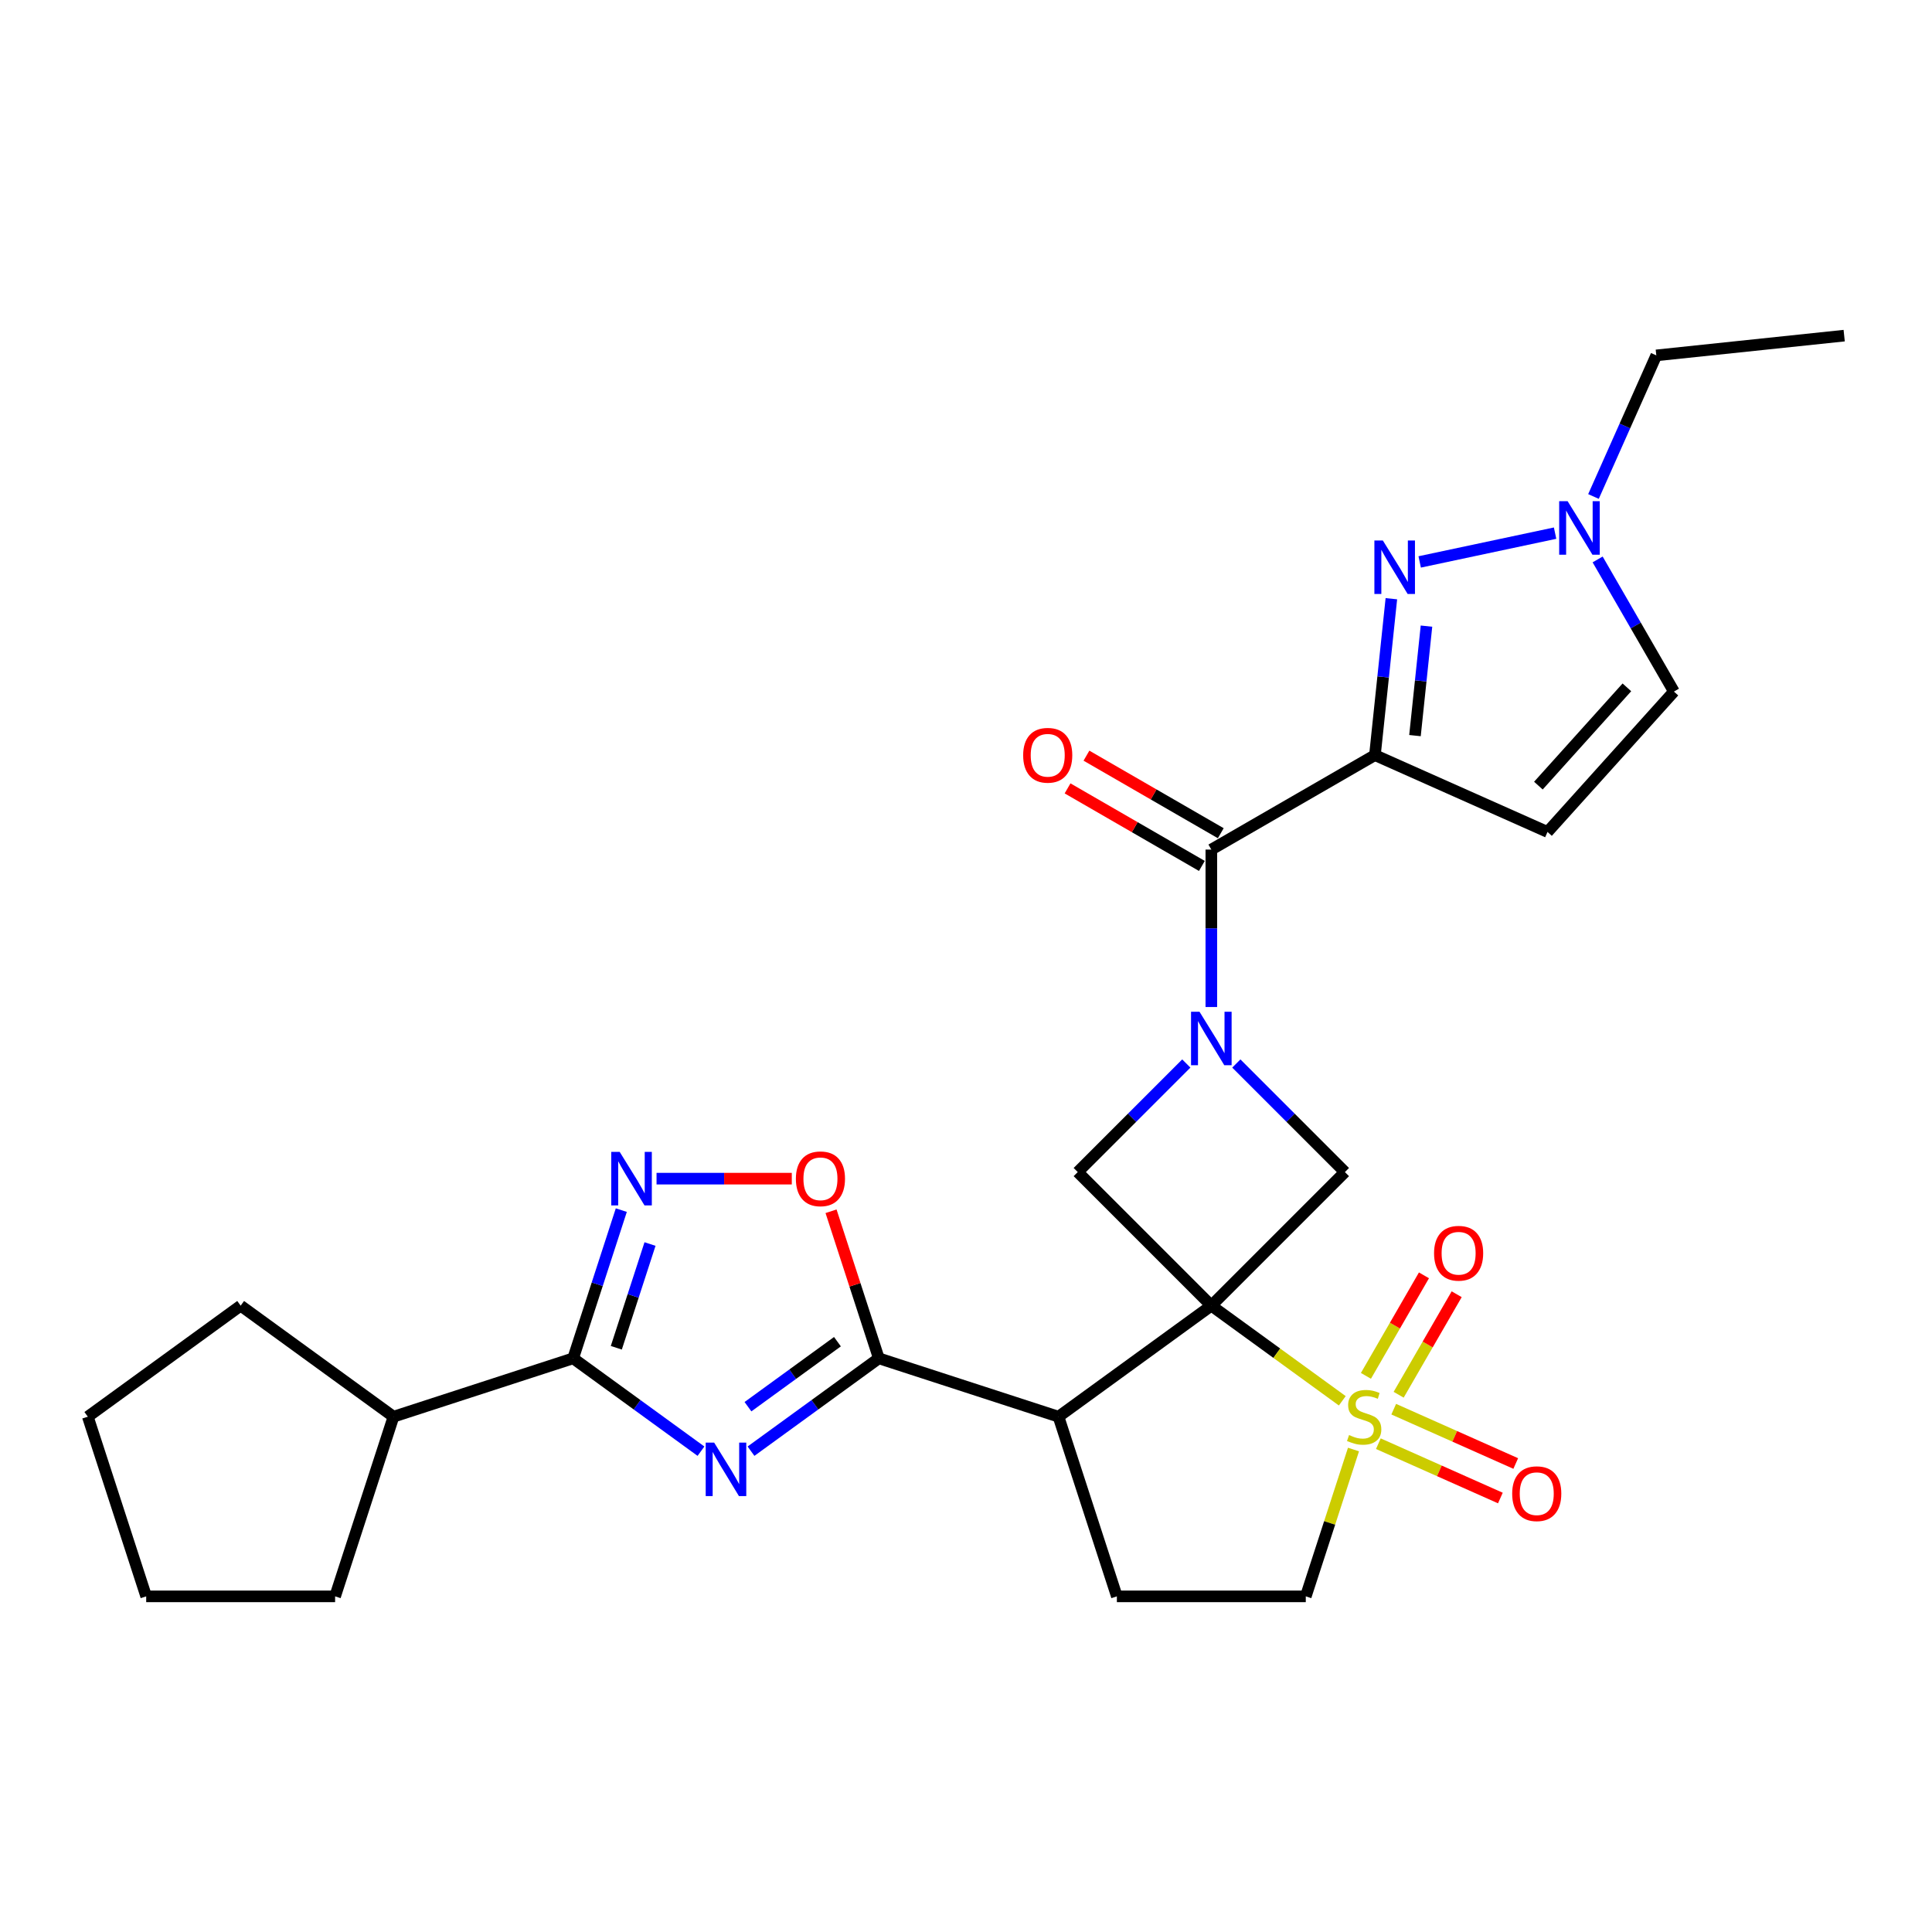 <?xml version='1.0' encoding='iso-8859-1'?>
<svg version='1.1' baseProfile='full'
              xmlns='http://www.w3.org/2000/svg'
                      xmlns:rdkit='http://www.rdkit.org/xml'
                      xmlns:xlink='http://www.w3.org/1999/xlink'
                  xml:space='preserve'
width='1000px' height='1000px' viewBox='0 0 1000 1000'>
<!-- END OF HEADER -->
<rect style='opacity:1.0;fill:#FFFFFF;stroke:none' width='1000' height='1000' x='0' y='0'> </rect>
<path class='bond-0' d='M 626.981,675.805 L 660.873,700.429' style='fill:none;fill-rule:evenodd;stroke:#000000;stroke-width:6px;stroke-linecap:butt;stroke-linejoin:miter;stroke-opacity:1' />
<path class='bond-0' d='M 660.873,700.429 L 694.765,725.053' style='fill:none;fill-rule:evenodd;stroke:#CCCC00;stroke-width:6px;stroke-linecap:butt;stroke-linejoin:miter;stroke-opacity:1' />
<path class='bond-3' d='M 626.981,675.805 L 547.874,733.28' style='fill:none;fill-rule:evenodd;stroke:#000000;stroke-width:6px;stroke-linecap:butt;stroke-linejoin:miter;stroke-opacity:1' />
<path class='bond-9' d='M 626.981,675.805 L 696.123,606.663' style='fill:none;fill-rule:evenodd;stroke:#000000;stroke-width:6px;stroke-linecap:butt;stroke-linejoin:miter;stroke-opacity:1' />
<path class='bond-10' d='M 626.981,675.805 L 557.839,606.663' style='fill:none;fill-rule:evenodd;stroke:#000000;stroke-width:6px;stroke-linecap:butt;stroke-linejoin:miter;stroke-opacity:1' />
<path class='bond-17' d='M 700.566,750.274 L 688.219,788.275' style='fill:none;fill-rule:evenodd;stroke:#CCCC00;stroke-width:6px;stroke-linecap:butt;stroke-linejoin:miter;stroke-opacity:1' />
<path class='bond-17' d='M 688.219,788.275 L 675.872,826.276' style='fill:none;fill-rule:evenodd;stroke:#000000;stroke-width:6px;stroke-linecap:butt;stroke-linejoin:miter;stroke-opacity:1' />
<path class='bond-18' d='M 723.939,721.918 L 738.956,695.907' style='fill:none;fill-rule:evenodd;stroke:#CCCC00;stroke-width:6px;stroke-linecap:butt;stroke-linejoin:miter;stroke-opacity:1' />
<path class='bond-18' d='M 738.956,695.907 L 753.974,669.896' style='fill:none;fill-rule:evenodd;stroke:#FF0000;stroke-width:6px;stroke-linecap:butt;stroke-linejoin:miter;stroke-opacity:1' />
<path class='bond-18' d='M 707.003,712.14 L 722.02,686.129' style='fill:none;fill-rule:evenodd;stroke:#CCCC00;stroke-width:6px;stroke-linecap:butt;stroke-linejoin:miter;stroke-opacity:1' />
<path class='bond-18' d='M 722.02,686.129 L 737.038,660.118' style='fill:none;fill-rule:evenodd;stroke:#FF0000;stroke-width:6px;stroke-linecap:butt;stroke-linejoin:miter;stroke-opacity:1' />
<path class='bond-19' d='M 713.434,747.254 L 745.013,761.314' style='fill:none;fill-rule:evenodd;stroke:#CCCC00;stroke-width:6px;stroke-linecap:butt;stroke-linejoin:miter;stroke-opacity:1' />
<path class='bond-19' d='M 745.013,761.314 L 776.593,775.374' style='fill:none;fill-rule:evenodd;stroke:#FF0000;stroke-width:6px;stroke-linecap:butt;stroke-linejoin:miter;stroke-opacity:1' />
<path class='bond-19' d='M 721.388,729.389 L 752.968,743.449' style='fill:none;fill-rule:evenodd;stroke:#CCCC00;stroke-width:6px;stroke-linecap:butt;stroke-linejoin:miter;stroke-opacity:1' />
<path class='bond-19' d='M 752.968,743.449 L 784.547,757.509' style='fill:none;fill-rule:evenodd;stroke:#FF0000;stroke-width:6px;stroke-linecap:butt;stroke-linejoin:miter;stroke-opacity:1' />
<path class='bond-1' d='M 388.718,751.132 L 421.798,727.098' style='fill:none;fill-rule:evenodd;stroke:#0000FF;stroke-width:6px;stroke-linecap:butt;stroke-linejoin:miter;stroke-opacity:1' />
<path class='bond-1' d='M 421.798,727.098 L 454.878,703.064' style='fill:none;fill-rule:evenodd;stroke:#000000;stroke-width:6px;stroke-linecap:butt;stroke-linejoin:miter;stroke-opacity:1' />
<path class='bond-1' d='M 387.147,728.101 L 410.303,711.277' style='fill:none;fill-rule:evenodd;stroke:#0000FF;stroke-width:6px;stroke-linecap:butt;stroke-linejoin:miter;stroke-opacity:1' />
<path class='bond-1' d='M 410.303,711.277 L 433.459,694.453' style='fill:none;fill-rule:evenodd;stroke:#000000;stroke-width:6px;stroke-linecap:butt;stroke-linejoin:miter;stroke-opacity:1' />
<path class='bond-8' d='M 362.825,751.132 L 329.745,727.098' style='fill:none;fill-rule:evenodd;stroke:#0000FF;stroke-width:6px;stroke-linecap:butt;stroke-linejoin:miter;stroke-opacity:1' />
<path class='bond-8' d='M 329.745,727.098 L 296.664,703.064' style='fill:none;fill-rule:evenodd;stroke:#000000;stroke-width:6px;stroke-linecap:butt;stroke-linejoin:miter;stroke-opacity:1' />
<path class='bond-2' d='M 614.035,550.468 L 585.937,578.566' style='fill:none;fill-rule:evenodd;stroke:#0000FF;stroke-width:6px;stroke-linecap:butt;stroke-linejoin:miter;stroke-opacity:1' />
<path class='bond-2' d='M 585.937,578.566 L 557.839,606.663' style='fill:none;fill-rule:evenodd;stroke:#000000;stroke-width:6px;stroke-linecap:butt;stroke-linejoin:miter;stroke-opacity:1' />
<path class='bond-7' d='M 626.981,521.231 L 626.981,480.485' style='fill:none;fill-rule:evenodd;stroke:#0000FF;stroke-width:6px;stroke-linecap:butt;stroke-linejoin:miter;stroke-opacity:1' />
<path class='bond-7' d='M 626.981,480.485 L 626.981,439.74' style='fill:none;fill-rule:evenodd;stroke:#000000;stroke-width:6px;stroke-linecap:butt;stroke-linejoin:miter;stroke-opacity:1' />
<path class='bond-28' d='M 639.927,550.468 L 668.025,578.566' style='fill:none;fill-rule:evenodd;stroke:#0000FF;stroke-width:6px;stroke-linecap:butt;stroke-linejoin:miter;stroke-opacity:1' />
<path class='bond-28' d='M 668.025,578.566 L 696.123,606.663' style='fill:none;fill-rule:evenodd;stroke:#000000;stroke-width:6px;stroke-linecap:butt;stroke-linejoin:miter;stroke-opacity:1' />
<path class='bond-5' d='M 547.874,733.28 L 454.878,703.064' style='fill:none;fill-rule:evenodd;stroke:#000000;stroke-width:6px;stroke-linecap:butt;stroke-linejoin:miter;stroke-opacity:1' />
<path class='bond-15' d='M 547.874,733.28 L 578.09,826.276' style='fill:none;fill-rule:evenodd;stroke:#000000;stroke-width:6px;stroke-linecap:butt;stroke-linejoin:miter;stroke-opacity:1' />
<path class='bond-4' d='M 711.662,390.849 L 626.981,439.74' style='fill:none;fill-rule:evenodd;stroke:#000000;stroke-width:6px;stroke-linecap:butt;stroke-linejoin:miter;stroke-opacity:1' />
<path class='bond-6' d='M 711.662,390.849 L 715.917,350.371' style='fill:none;fill-rule:evenodd;stroke:#000000;stroke-width:6px;stroke-linecap:butt;stroke-linejoin:miter;stroke-opacity:1' />
<path class='bond-6' d='M 715.917,350.371 L 720.171,309.893' style='fill:none;fill-rule:evenodd;stroke:#0000FF;stroke-width:6px;stroke-linecap:butt;stroke-linejoin:miter;stroke-opacity:1' />
<path class='bond-6' d='M 732.388,380.75 L 735.366,352.415' style='fill:none;fill-rule:evenodd;stroke:#000000;stroke-width:6px;stroke-linecap:butt;stroke-linejoin:miter;stroke-opacity:1' />
<path class='bond-6' d='M 735.366,352.415 L 738.344,324.081' style='fill:none;fill-rule:evenodd;stroke:#0000FF;stroke-width:6px;stroke-linecap:butt;stroke-linejoin:miter;stroke-opacity:1' />
<path class='bond-13' d='M 711.662,390.849 L 800.99,430.62' style='fill:none;fill-rule:evenodd;stroke:#000000;stroke-width:6px;stroke-linecap:butt;stroke-linejoin:miter;stroke-opacity:1' />
<path class='bond-12' d='M 454.878,703.064 L 442.512,665.004' style='fill:none;fill-rule:evenodd;stroke:#000000;stroke-width:6px;stroke-linecap:butt;stroke-linejoin:miter;stroke-opacity:1' />
<path class='bond-12' d='M 442.512,665.004 L 430.146,626.945' style='fill:none;fill-rule:evenodd;stroke:#FF0000;stroke-width:6px;stroke-linecap:butt;stroke-linejoin:miter;stroke-opacity:1' />
<path class='bond-14' d='M 734.83,290.851 L 804.913,275.955' style='fill:none;fill-rule:evenodd;stroke:#0000FF;stroke-width:6px;stroke-linecap:butt;stroke-linejoin:miter;stroke-opacity:1' />
<path class='bond-20' d='M 631.87,431.272 L 597.108,411.201' style='fill:none;fill-rule:evenodd;stroke:#000000;stroke-width:6px;stroke-linecap:butt;stroke-linejoin:miter;stroke-opacity:1' />
<path class='bond-20' d='M 597.108,411.201 L 562.345,391.131' style='fill:none;fill-rule:evenodd;stroke:#FF0000;stroke-width:6px;stroke-linecap:butt;stroke-linejoin:miter;stroke-opacity:1' />
<path class='bond-20' d='M 622.092,448.208 L 587.329,428.138' style='fill:none;fill-rule:evenodd;stroke:#000000;stroke-width:6px;stroke-linecap:butt;stroke-linejoin:miter;stroke-opacity:1' />
<path class='bond-20' d='M 587.329,428.138 L 552.567,408.067' style='fill:none;fill-rule:evenodd;stroke:#FF0000;stroke-width:6px;stroke-linecap:butt;stroke-linejoin:miter;stroke-opacity:1' />
<path class='bond-21' d='M 296.664,703.064 L 203.668,733.28' style='fill:none;fill-rule:evenodd;stroke:#000000;stroke-width:6px;stroke-linecap:butt;stroke-linejoin:miter;stroke-opacity:1' />
<path class='bond-30' d='M 296.664,703.064 L 309.126,664.711' style='fill:none;fill-rule:evenodd;stroke:#000000;stroke-width:6px;stroke-linecap:butt;stroke-linejoin:miter;stroke-opacity:1' />
<path class='bond-30' d='M 309.126,664.711 L 321.587,626.358' style='fill:none;fill-rule:evenodd;stroke:#0000FF;stroke-width:6px;stroke-linecap:butt;stroke-linejoin:miter;stroke-opacity:1' />
<path class='bond-30' d='M 319.002,697.601 L 327.725,670.754' style='fill:none;fill-rule:evenodd;stroke:#000000;stroke-width:6px;stroke-linecap:butt;stroke-linejoin:miter;stroke-opacity:1' />
<path class='bond-30' d='M 327.725,670.754 L 336.448,643.907' style='fill:none;fill-rule:evenodd;stroke:#0000FF;stroke-width:6px;stroke-linecap:butt;stroke-linejoin:miter;stroke-opacity:1' />
<path class='bond-11' d='M 339.827,610.068 L 374.828,610.068' style='fill:none;fill-rule:evenodd;stroke:#0000FF;stroke-width:6px;stroke-linecap:butt;stroke-linejoin:miter;stroke-opacity:1' />
<path class='bond-11' d='M 374.828,610.068 L 409.83,610.068' style='fill:none;fill-rule:evenodd;stroke:#FF0000;stroke-width:6px;stroke-linecap:butt;stroke-linejoin:miter;stroke-opacity:1' />
<path class='bond-16' d='M 800.99,430.62 L 866.419,357.954' style='fill:none;fill-rule:evenodd;stroke:#000000;stroke-width:6px;stroke-linecap:butt;stroke-linejoin:miter;stroke-opacity:1' />
<path class='bond-16' d='M 796.271,406.635 L 842.071,355.769' style='fill:none;fill-rule:evenodd;stroke:#000000;stroke-width:6px;stroke-linecap:butt;stroke-linejoin:miter;stroke-opacity:1' />
<path class='bond-22' d='M 824.781,256.983 L 841.04,220.464' style='fill:none;fill-rule:evenodd;stroke:#0000FF;stroke-width:6px;stroke-linecap:butt;stroke-linejoin:miter;stroke-opacity:1' />
<path class='bond-22' d='M 841.04,220.464 L 857.3,183.945' style='fill:none;fill-rule:evenodd;stroke:#000000;stroke-width:6px;stroke-linecap:butt;stroke-linejoin:miter;stroke-opacity:1' />
<path class='bond-31' d='M 826.933,289.564 L 846.676,323.759' style='fill:none;fill-rule:evenodd;stroke:#0000FF;stroke-width:6px;stroke-linecap:butt;stroke-linejoin:miter;stroke-opacity:1' />
<path class='bond-31' d='M 846.676,323.759 L 866.419,357.954' style='fill:none;fill-rule:evenodd;stroke:#000000;stroke-width:6px;stroke-linecap:butt;stroke-linejoin:miter;stroke-opacity:1' />
<path class='bond-29' d='M 578.09,826.276 L 675.872,826.276' style='fill:none;fill-rule:evenodd;stroke:#000000;stroke-width:6px;stroke-linecap:butt;stroke-linejoin:miter;stroke-opacity:1' />
<path class='bond-23' d='M 203.668,733.28 L 173.452,826.276' style='fill:none;fill-rule:evenodd;stroke:#000000;stroke-width:6px;stroke-linecap:butt;stroke-linejoin:miter;stroke-opacity:1' />
<path class='bond-24' d='M 203.668,733.28 L 124.562,675.805' style='fill:none;fill-rule:evenodd;stroke:#000000;stroke-width:6px;stroke-linecap:butt;stroke-linejoin:miter;stroke-opacity:1' />
<path class='bond-25' d='M 857.3,183.945 L 954.545,173.724' style='fill:none;fill-rule:evenodd;stroke:#000000;stroke-width:6px;stroke-linecap:butt;stroke-linejoin:miter;stroke-opacity:1' />
<path class='bond-26' d='M 173.452,826.276 L 75.671,826.276' style='fill:none;fill-rule:evenodd;stroke:#000000;stroke-width:6px;stroke-linecap:butt;stroke-linejoin:miter;stroke-opacity:1' />
<path class='bond-27' d='M 124.562,675.805 L 45.455,733.28' style='fill:none;fill-rule:evenodd;stroke:#000000;stroke-width:6px;stroke-linecap:butt;stroke-linejoin:miter;stroke-opacity:1' />
<path class='bond-32' d='M 75.671,826.276 L 45.455,733.28' style='fill:none;fill-rule:evenodd;stroke:#000000;stroke-width:6px;stroke-linecap:butt;stroke-linejoin:miter;stroke-opacity:1' />
<path  class='atom-1' d='M 698.265 742.784
Q 698.578 742.902, 699.869 743.449
Q 701.16 743.997, 702.568 744.349
Q 704.015 744.662, 705.423 744.662
Q 708.044 744.662, 709.569 743.41
Q 711.094 742.119, 711.094 739.89
Q 711.094 738.365, 710.312 737.426
Q 709.569 736.487, 708.396 735.979
Q 707.222 735.47, 705.267 734.884
Q 702.803 734.14, 701.316 733.436
Q 699.869 732.732, 698.813 731.246
Q 697.796 729.76, 697.796 727.257
Q 697.796 723.776, 700.143 721.624
Q 702.529 719.473, 707.222 719.473
Q 710.43 719.473, 714.067 720.999
L 713.167 724.01
Q 709.843 722.641, 707.34 722.641
Q 704.641 722.641, 703.155 723.776
Q 701.668 724.871, 701.707 726.787
Q 701.707 728.274, 702.451 729.173
Q 703.233 730.073, 704.328 730.581
Q 705.462 731.09, 707.34 731.676
Q 709.843 732.459, 711.329 733.241
Q 712.815 734.023, 713.871 735.627
Q 714.967 737.191, 714.967 739.89
Q 714.967 743.723, 712.385 745.796
Q 709.843 747.83, 705.58 747.83
Q 703.115 747.83, 701.238 747.282
Q 699.4 746.774, 697.209 745.874
L 698.265 742.784
' fill='#CCCC00'/>
<path  class='atom-2' d='M 369.65 746.693
L 378.724 761.36
Q 379.624 762.807, 381.071 765.427
Q 382.518 768.048, 382.596 768.204
L 382.596 746.693
L 386.273 746.693
L 386.273 774.384
L 382.479 774.384
L 372.74 758.348
Q 371.606 756.471, 370.393 754.319
Q 369.22 752.168, 368.868 751.503
L 368.868 774.384
L 365.27 774.384
L 365.27 746.693
L 369.65 746.693
' fill='#0000FF'/>
<path  class='atom-3' d='M 620.86 523.675
L 629.934 538.343
Q 630.834 539.79, 632.281 542.41
Q 633.728 545.031, 633.806 545.187
L 633.806 523.675
L 637.483 523.675
L 637.483 551.367
L 633.689 551.367
L 623.95 535.331
Q 622.816 533.454, 621.603 531.302
Q 620.43 529.151, 620.078 528.486
L 620.078 551.367
L 616.479 551.367
L 616.479 523.675
L 620.86 523.675
' fill='#0000FF'/>
<path  class='atom-7' d='M 715.762 279.757
L 724.836 294.424
Q 725.736 295.872, 727.183 298.492
Q 728.63 301.113, 728.708 301.269
L 728.708 279.757
L 732.385 279.757
L 732.385 307.449
L 728.591 307.449
L 718.852 291.413
Q 717.718 289.535, 716.505 287.384
Q 715.332 285.233, 714.98 284.568
L 714.98 307.449
L 711.382 307.449
L 711.382 279.757
L 715.762 279.757
' fill='#0000FF'/>
<path  class='atom-12' d='M 320.759 596.222
L 329.833 610.889
Q 330.733 612.337, 332.18 614.957
Q 333.627 617.578, 333.706 617.734
L 333.706 596.222
L 337.382 596.222
L 337.382 623.914
L 333.588 623.914
L 323.849 607.878
Q 322.715 606, 321.502 603.849
Q 320.329 601.698, 319.977 601.033
L 319.977 623.914
L 316.379 623.914
L 316.379 596.222
L 320.759 596.222
' fill='#0000FF'/>
<path  class='atom-13' d='M 411.95 610.146
Q 411.95 603.497, 415.236 599.781
Q 418.521 596.066, 424.662 596.066
Q 430.803 596.066, 434.088 599.781
Q 437.374 603.497, 437.374 610.146
Q 437.374 616.874, 434.049 620.707
Q 430.725 624.501, 424.662 624.501
Q 418.56 624.501, 415.236 620.707
Q 411.95 616.913, 411.95 610.146
M 424.662 621.372
Q 428.886 621.372, 431.155 618.555
Q 433.462 615.7, 433.462 610.146
Q 433.462 604.71, 431.155 601.972
Q 428.886 599.195, 424.662 599.195
Q 420.438 599.195, 418.13 601.933
Q 415.862 604.67, 415.862 610.146
Q 415.862 615.739, 418.13 618.555
Q 420.438 621.372, 424.662 621.372
' fill='#FF0000'/>
<path  class='atom-15' d='M 811.407 259.427
L 820.481 274.094
Q 821.381 275.542, 822.828 278.162
Q 824.275 280.783, 824.353 280.939
L 824.353 259.427
L 828.03 259.427
L 828.03 287.119
L 824.236 287.119
L 814.497 271.083
Q 813.363 269.205, 812.15 267.054
Q 810.977 264.903, 810.625 264.238
L 810.625 287.119
L 807.026 287.119
L 807.026 259.427
L 811.407 259.427
' fill='#0000FF'/>
<path  class='atom-19' d='M 742.267 648.677
Q 742.267 642.028, 745.553 638.312
Q 748.838 634.596, 754.979 634.596
Q 761.119 634.596, 764.405 638.312
Q 767.69 642.028, 767.69 648.677
Q 767.69 655.404, 764.366 659.237
Q 761.041 663.031, 754.979 663.031
Q 748.877 663.031, 745.553 659.237
Q 742.267 655.443, 742.267 648.677
M 754.979 659.902
Q 759.203 659.902, 761.471 657.086
Q 763.779 654.231, 763.779 648.677
Q 763.779 643.24, 761.471 640.502
Q 759.203 637.725, 754.979 637.725
Q 750.755 637.725, 748.447 640.463
Q 746.178 643.201, 746.178 648.677
Q 746.178 654.27, 748.447 657.086
Q 750.755 659.902, 754.979 659.902
' fill='#FF0000'/>
<path  class='atom-20' d='M 782.704 773.13
Q 782.704 766.48, 785.99 762.765
Q 789.275 759.049, 795.416 759.049
Q 801.557 759.049, 804.842 762.765
Q 808.128 766.48, 808.128 773.13
Q 808.128 779.857, 804.803 783.69
Q 801.478 787.484, 795.416 787.484
Q 789.314 787.484, 785.99 783.69
Q 782.704 779.896, 782.704 773.13
M 795.416 784.355
Q 799.64 784.355, 801.909 781.539
Q 804.216 778.684, 804.216 773.13
Q 804.216 767.693, 801.909 764.955
Q 799.64 762.178, 795.416 762.178
Q 791.192 762.178, 788.884 764.916
Q 786.616 767.654, 786.616 773.13
Q 786.616 778.723, 788.884 781.539
Q 791.192 784.355, 795.416 784.355
' fill='#FF0000'/>
<path  class='atom-21' d='M 529.588 390.927
Q 529.588 384.278, 532.874 380.562
Q 536.159 376.847, 542.3 376.847
Q 548.44 376.847, 551.726 380.562
Q 555.011 384.278, 555.011 390.927
Q 555.011 397.655, 551.687 401.488
Q 548.362 405.282, 542.3 405.282
Q 536.198 405.282, 532.874 401.488
Q 529.588 397.694, 529.588 390.927
M 542.3 402.153
Q 546.524 402.153, 548.792 399.336
Q 551.1 396.481, 551.1 390.927
Q 551.1 385.491, 548.792 382.753
Q 546.524 379.976, 542.3 379.976
Q 538.076 379.976, 535.768 382.714
Q 533.499 385.451, 533.499 390.927
Q 533.499 396.52, 535.768 399.336
Q 538.076 402.153, 542.3 402.153
' fill='#FF0000'/>
</svg>
